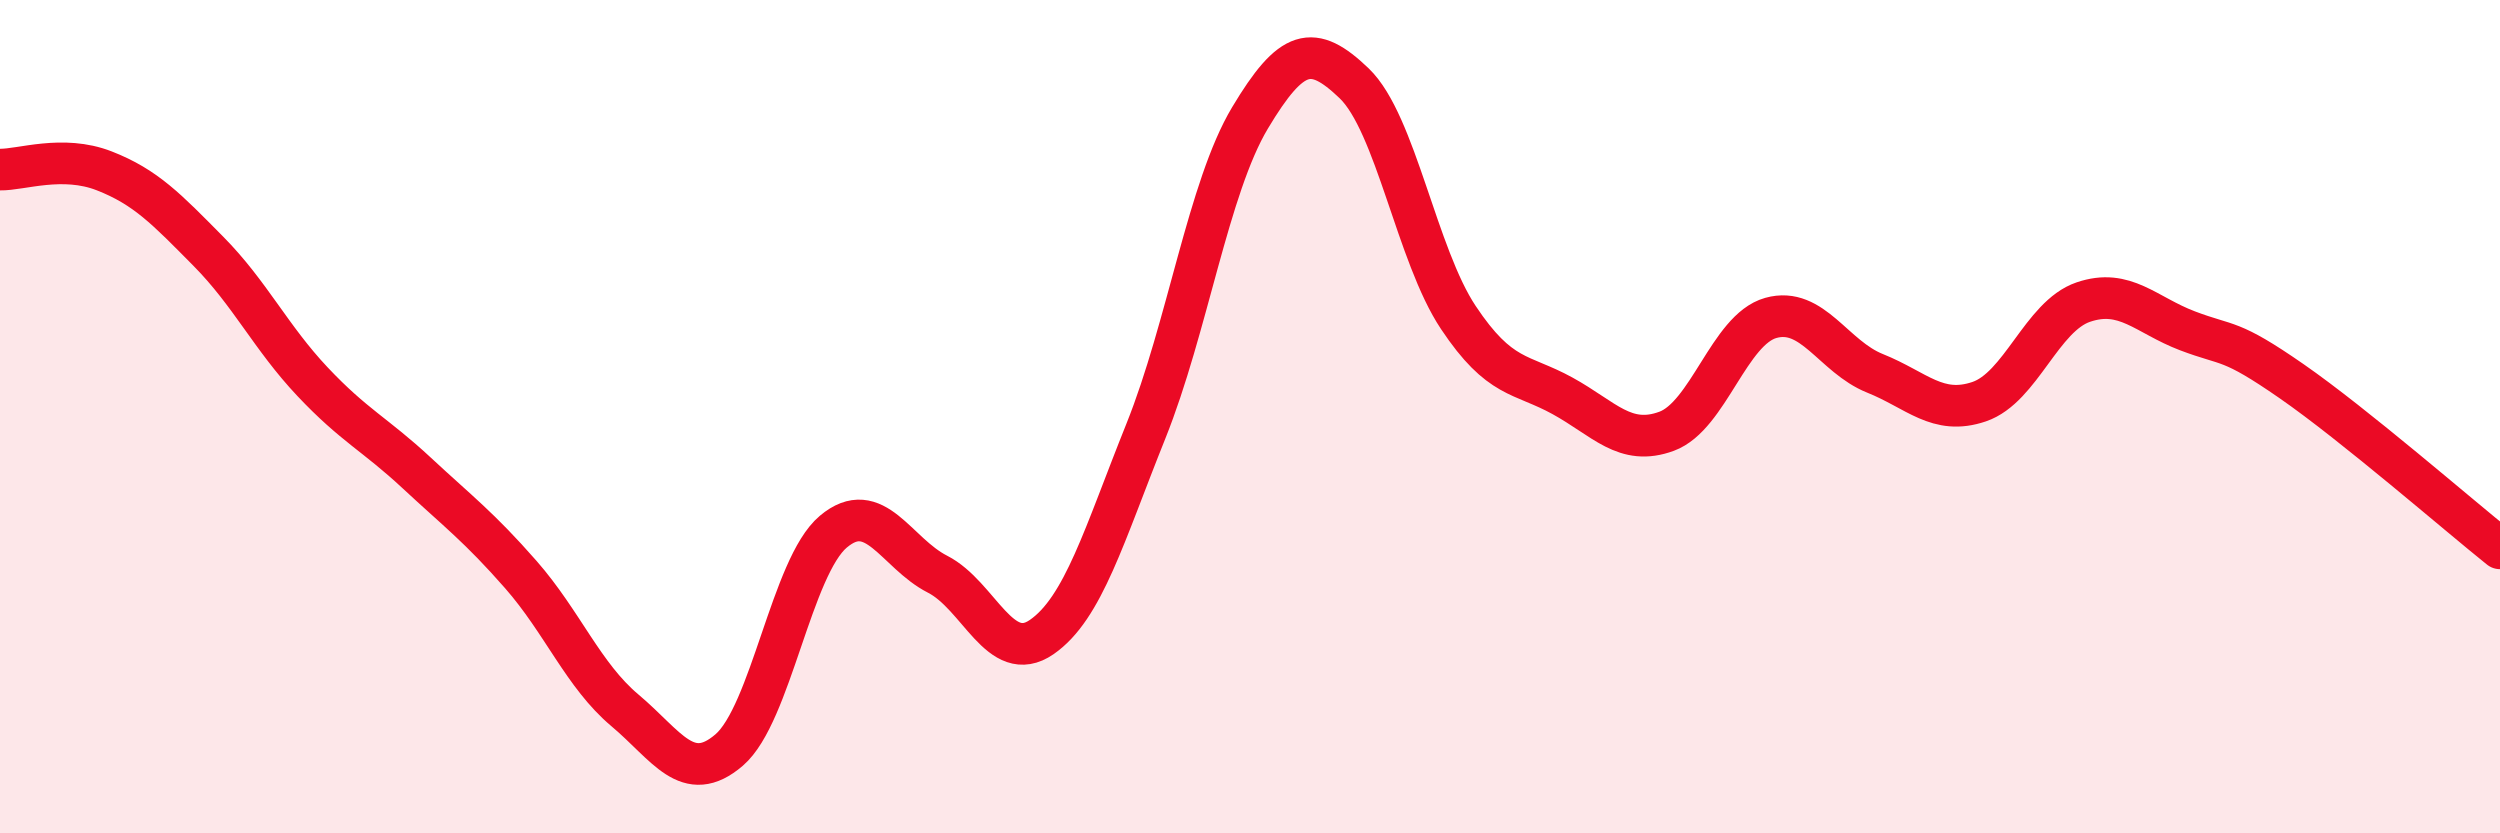 
    <svg width="60" height="20" viewBox="0 0 60 20" xmlns="http://www.w3.org/2000/svg">
      <path
        d="M 0,4.07 C 0.5,4.08 1.5,3.71 2.5,4.1 C 3.5,4.49 4,5.02 5,6.03 C 6,7.04 6.5,8.1 7.5,9.16 C 8.5,10.22 9,10.42 10,11.35 C 11,12.28 11.5,12.65 12.5,13.79 C 13.5,14.93 14,16.21 15,17.05 C 16,17.89 16.5,18.86 17.5,18 C 18.5,17.14 19,13.6 20,12.76 C 21,11.92 21.5,13.27 22.5,13.78 C 23.5,14.29 24,15.98 25,15.29 C 26,14.6 26.5,12.84 27.5,10.35 C 28.5,7.86 29,4.5 30,2.83 C 31,1.16 31.5,1.04 32.5,2 C 33.5,2.96 34,6.12 35,7.62 C 36,9.12 36.5,8.95 37.5,9.5 C 38.5,10.05 39,10.72 40,10.35 C 41,9.98 41.5,7.91 42.5,7.63 C 43.5,7.35 44,8.56 45,8.96 C 46,9.36 46.5,9.98 47.5,9.64 C 48.5,9.3 49,7.59 50,7.25 C 51,6.91 51.5,7.56 52.5,7.94 C 53.5,8.32 53.5,8.11 55,9.15 C 56.5,10.19 59,12.36 60,13.16L60 20L0 20Z"
        fill="#EB0A25"
        opacity="0.1"
        stroke-linecap="round"
        stroke-linejoin="round"
      />
      <path
        d="M 0,4.07 C 0.5,4.08 1.5,3.71 2.5,4.1 C 3.5,4.49 4,5.02 5,6.03 C 6,7.04 6.5,8.1 7.5,9.16 C 8.5,10.22 9,10.42 10,11.35 C 11,12.28 11.5,12.65 12.5,13.79 C 13.5,14.93 14,16.21 15,17.05 C 16,17.89 16.5,18.86 17.5,18 C 18.5,17.14 19,13.6 20,12.76 C 21,11.92 21.5,13.27 22.5,13.78 C 23.5,14.29 24,15.98 25,15.29 C 26,14.6 26.5,12.84 27.5,10.35 C 28.5,7.86 29,4.5 30,2.83 C 31,1.16 31.5,1.04 32.5,2 C 33.5,2.96 34,6.12 35,7.62 C 36,9.12 36.5,8.95 37.5,9.5 C 38.5,10.05 39,10.72 40,10.35 C 41,9.98 41.5,7.91 42.5,7.63 C 43.5,7.35 44,8.56 45,8.96 C 46,9.36 46.5,9.98 47.5,9.64 C 48.5,9.3 49,7.59 50,7.25 C 51,6.91 51.5,7.56 52.5,7.94 C 53.5,8.32 53.5,8.11 55,9.15 C 56.5,10.19 59,12.36 60,13.16"
        stroke="#EB0A25"
        stroke-width="1"
        fill="none"
        stroke-linecap="round"
        stroke-linejoin="round"
      />
    </svg>
  